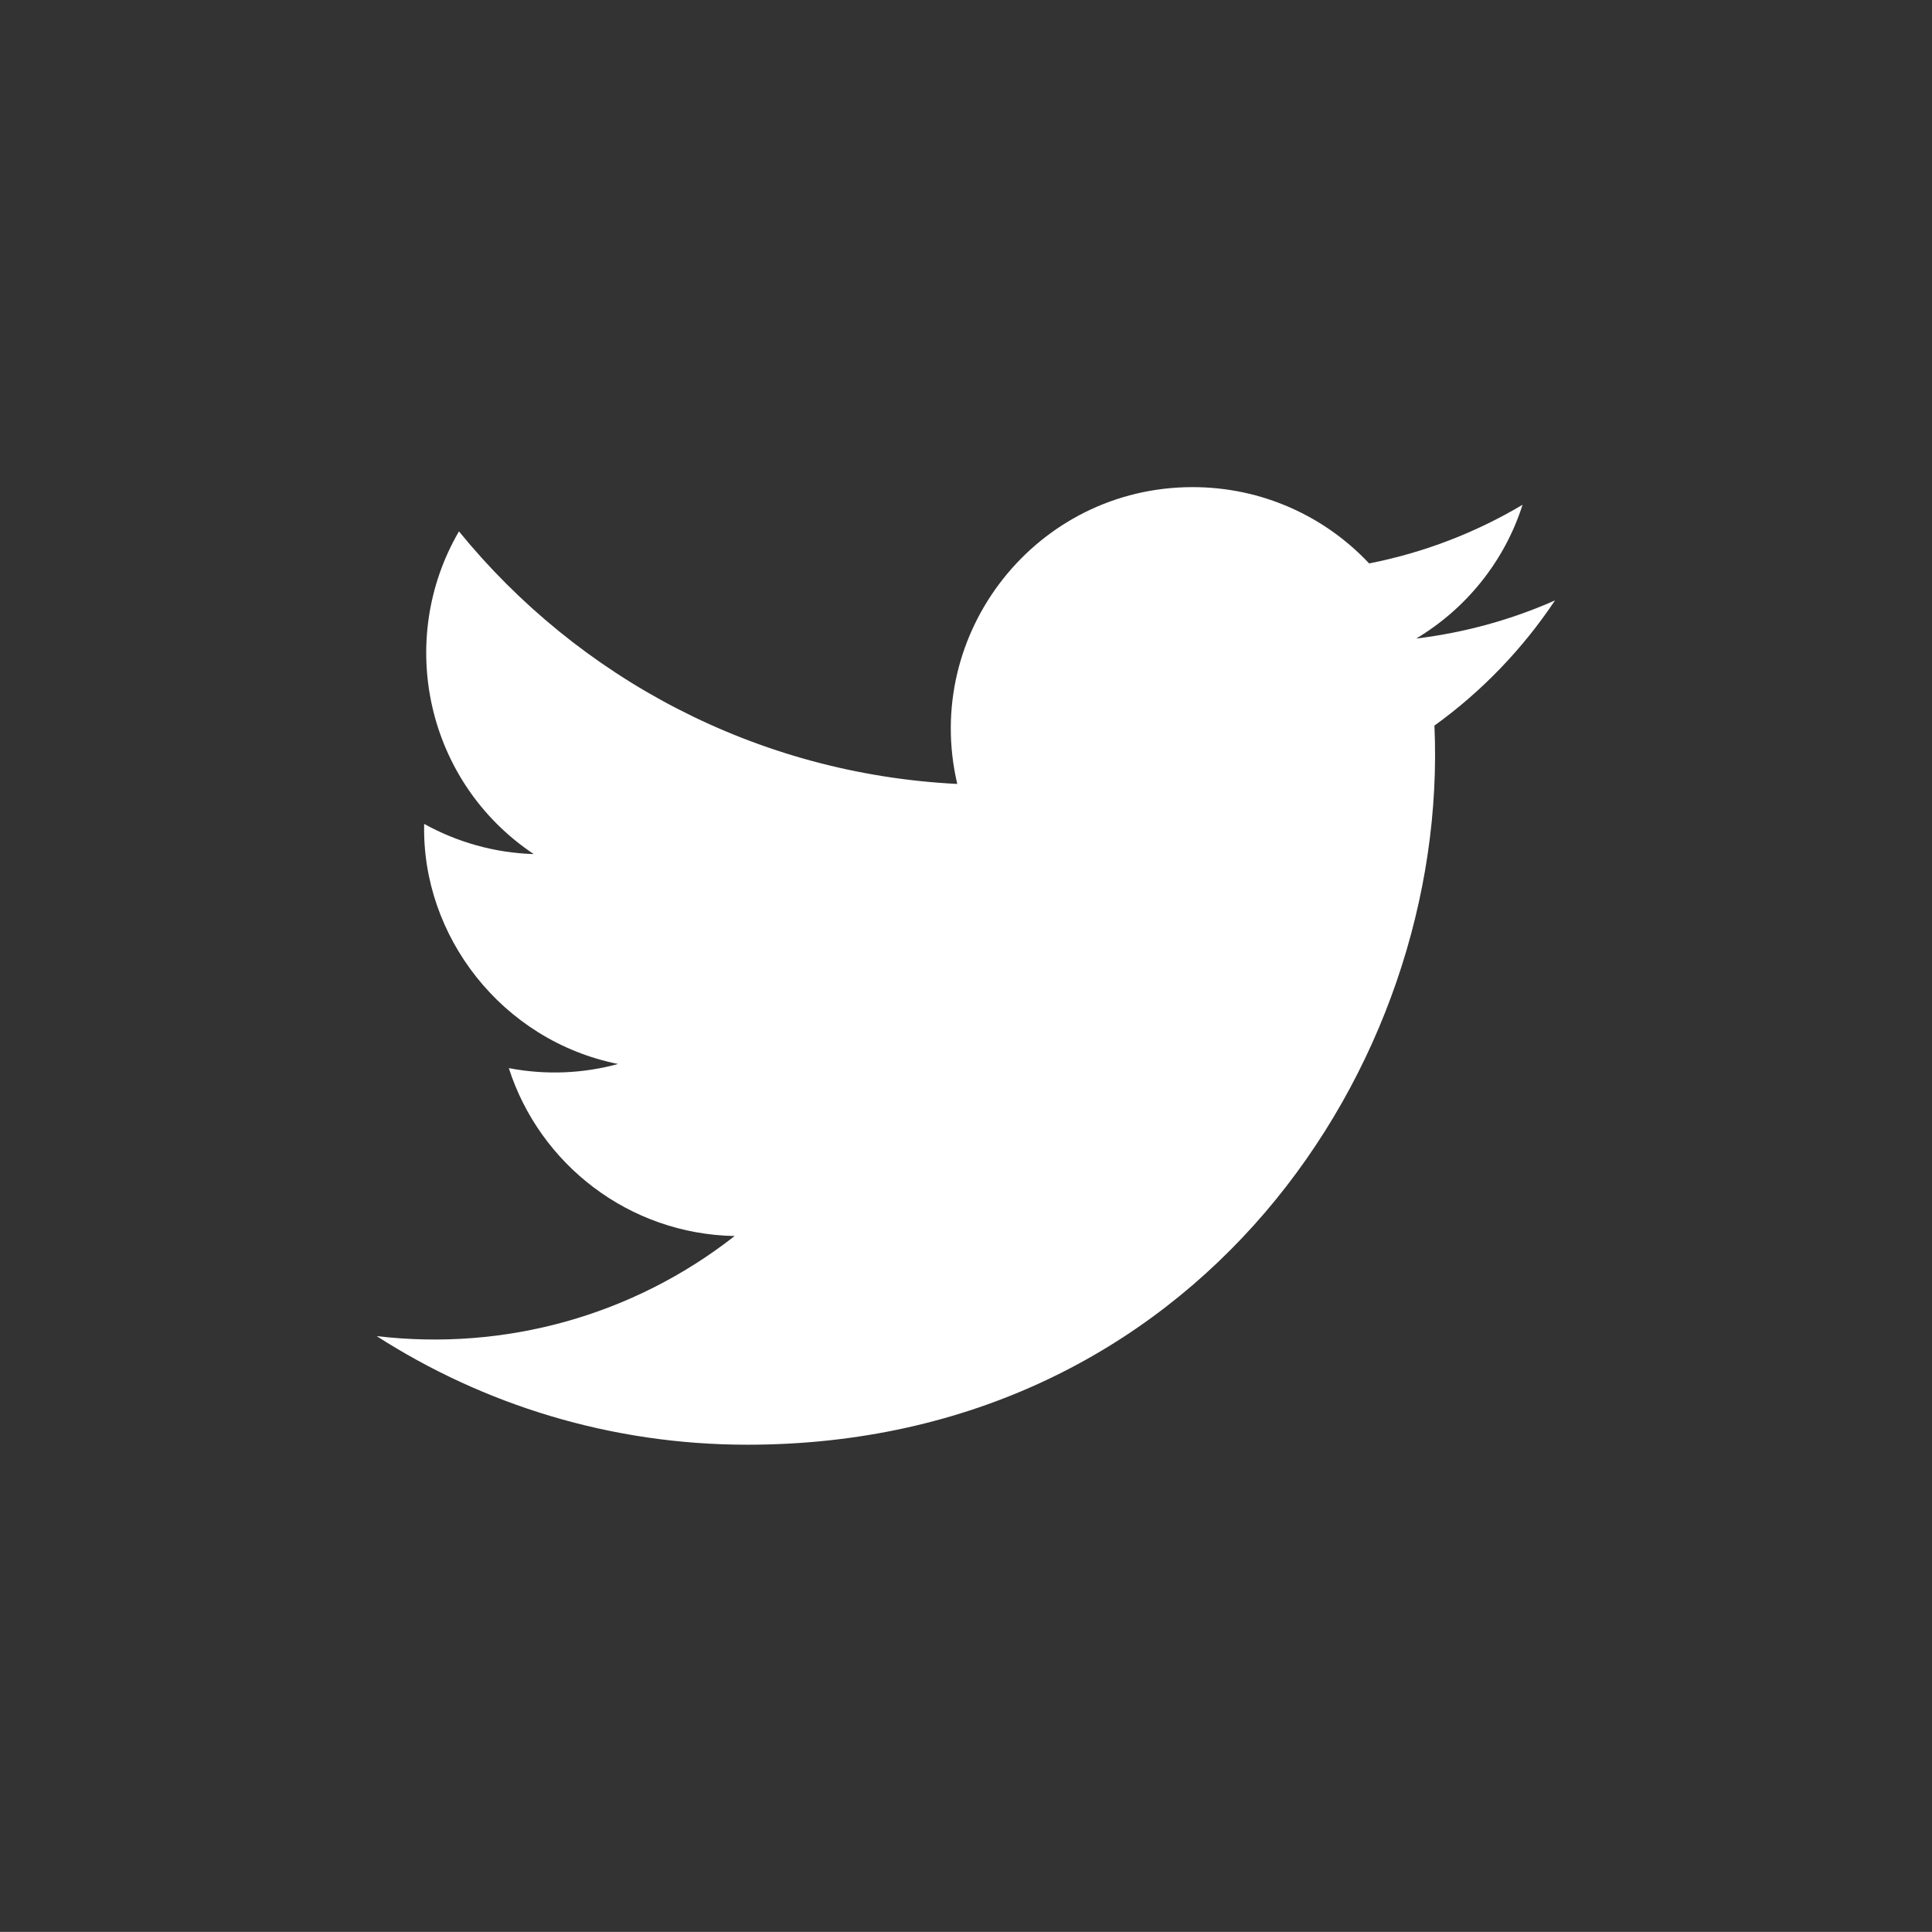 <?xml version="1.0" encoding="utf-8"?>
<!-- Generator: Adobe Illustrator 16.0.0, SVG Export Plug-In . SVG Version: 6.00 Build 0)  -->
<!DOCTYPE svg PUBLIC "-//W3C//DTD SVG 1.1//EN" "http://www.w3.org/Graphics/SVG/1.1/DTD/svg11.dtd">
<svg version="1.1" id="Layer_1" xmlns="http://www.w3.org/2000/svg" xmlns:xlink="http://www.w3.org/1999/xlink" x="0px" y="0px"
	 width="23.876px" height="23.875px" viewBox="0 0 23.876 23.875" enable-background="new 0 0 23.876 23.875" xml:space="preserve">
<rect x="0" y="0" width="23.876" height="23.875" fill="#333333" stroke="none"/>
<g>
	<g>
		<path fill="#FFFFFF" d="M18.816,6.238C18.24,6.581,17.6,6.829,16.92,6.963c-0.545-0.581-1.322-0.943-2.182-0.943
			c-1.928,0-3.346,1.8-2.908,3.668C9.346,9.564,7.145,8.375,5.672,6.567c-0.783,1.343-0.406,3.1,0.924,3.988
			c-0.49-0.015-0.951-0.15-1.354-0.373c-0.033,1.384,0.959,2.678,2.396,2.967c-0.422,0.115-0.881,0.141-1.35,0.051
			c0.381,1.188,1.484,2.051,2.791,2.075c-1.256,0.984-2.838,1.424-4.424,1.237c1.322,0.848,2.893,1.342,4.58,1.342
			c5.547,0,8.68-4.685,8.492-8.887c0.584-0.421,1.09-0.947,1.49-1.547c-0.535,0.237-1.111,0.398-1.715,0.471
			C18.119,7.522,18.594,6.936,18.816,6.238L18.816,6.238z"/>
	</g>
</g>
</svg>
